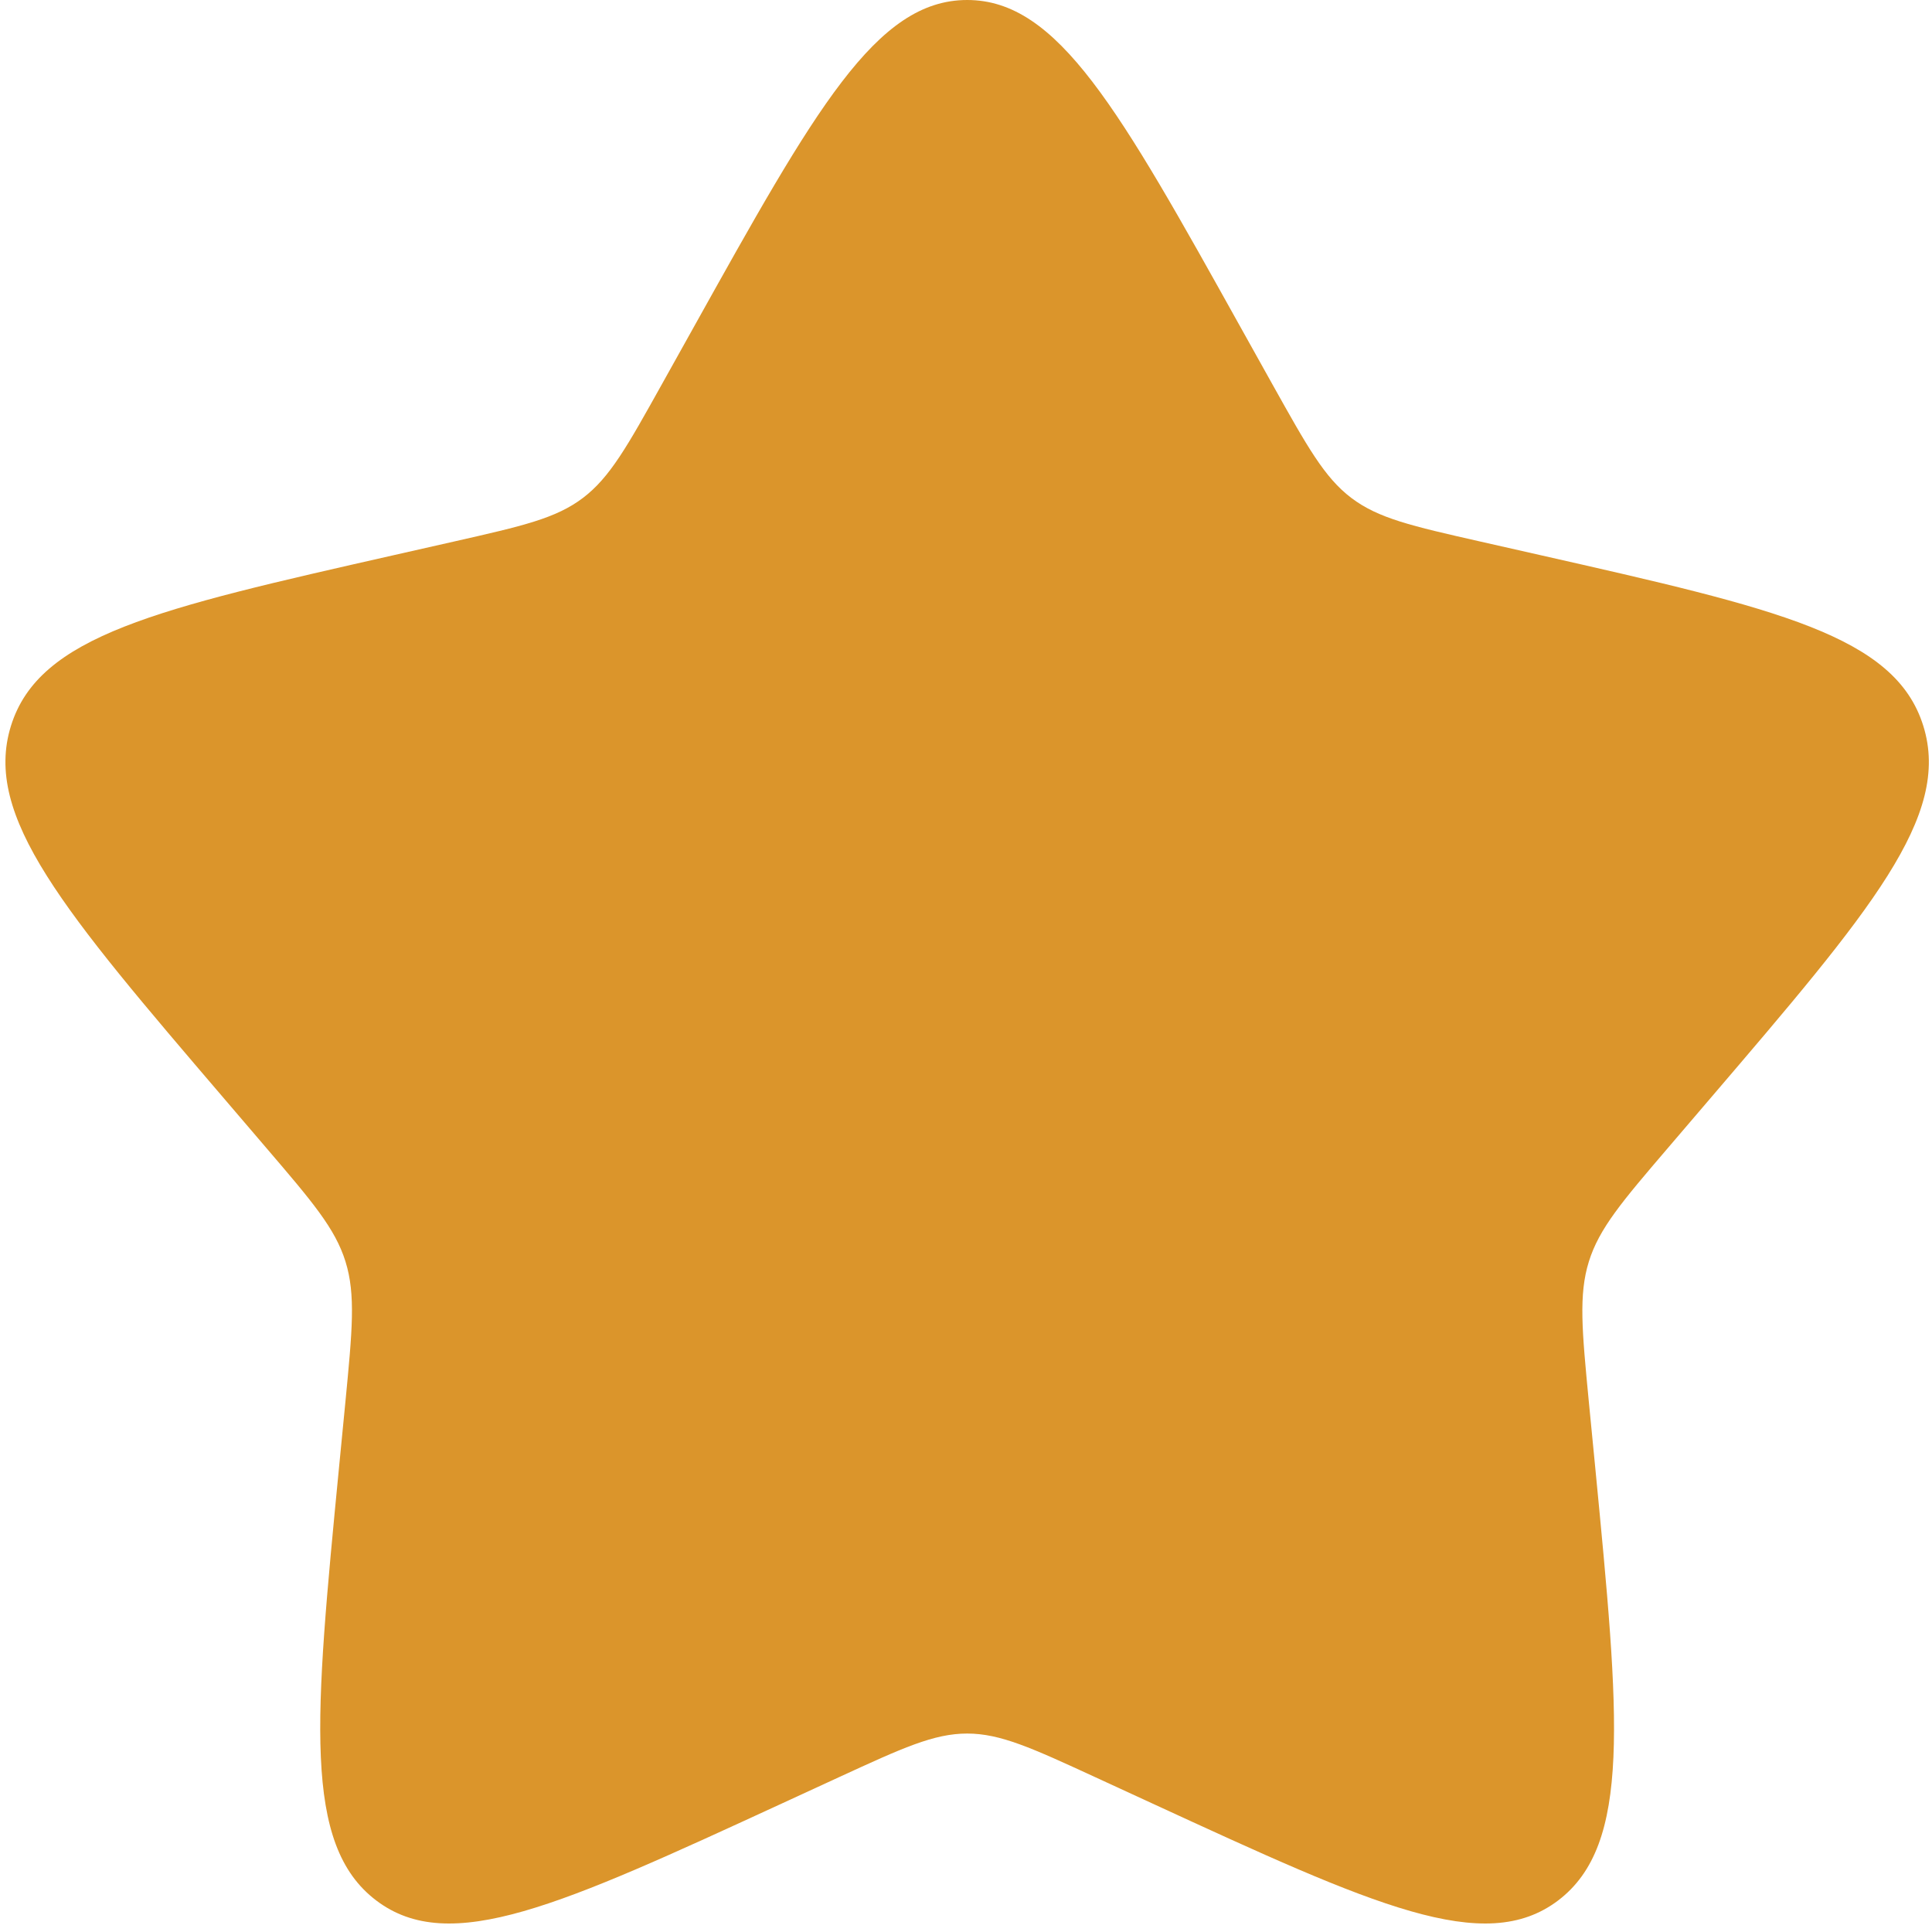 <svg version="1.2" xmlns="http://www.w3.org/2000/svg" viewBox="0 0 180 180" width="180" height="180">
	<title>Vector Smart Object</title>
	<style>
		.s0 { fill: #db952b } 
	</style>
	<path id="&lt;Path&gt;" class="s0" d="m64.6 30.54c11.35-20.36 17.02-30.54 25.51-30.54 8.48 0 14.16 10.18 25.5 30.54l2.94 5.27c3.23 5.78 4.84 8.68 7.35 10.58 2.52 1.91 5.65 2.62 11.91 4.04l5.7 1.29c22.04 4.99 33.06 7.48 35.68 15.91 2.63 8.43-4.89 17.22-19.91 34.78l-3.89 4.55c-4.27 4.99-6.4 7.49-7.36 10.58-0.96 3.09-0.64 6.42 0 13.08l0.59 6.06c2.27 23.45 3.41 35.17-3.45 40.38-6.87 5.21-17.19 0.46-37.82-9.04l-5.34-2.46c-5.86-2.7-8.8-4.05-11.9-4.05-3.11 0-6.04 1.35-11.91 4.05l-5.34 2.46c-20.63 9.5-30.95 14.25-37.81 9.04-6.87-5.21-5.73-16.93-3.46-40.38l0.59-6.06c0.64-6.66 0.97-9.99 0.01-13.08-0.96-3.09-3.1-5.59-7.37-10.58l-3.89-4.55c-15.02-17.56-22.53-26.35-19.91-34.78 2.62-8.43 13.64-10.92 35.68-15.91l5.7-1.29c6.26-1.42 9.4-2.13 11.91-4.04 2.51-1.9 4.13-4.8 7.35-10.58z"/>
</svg>